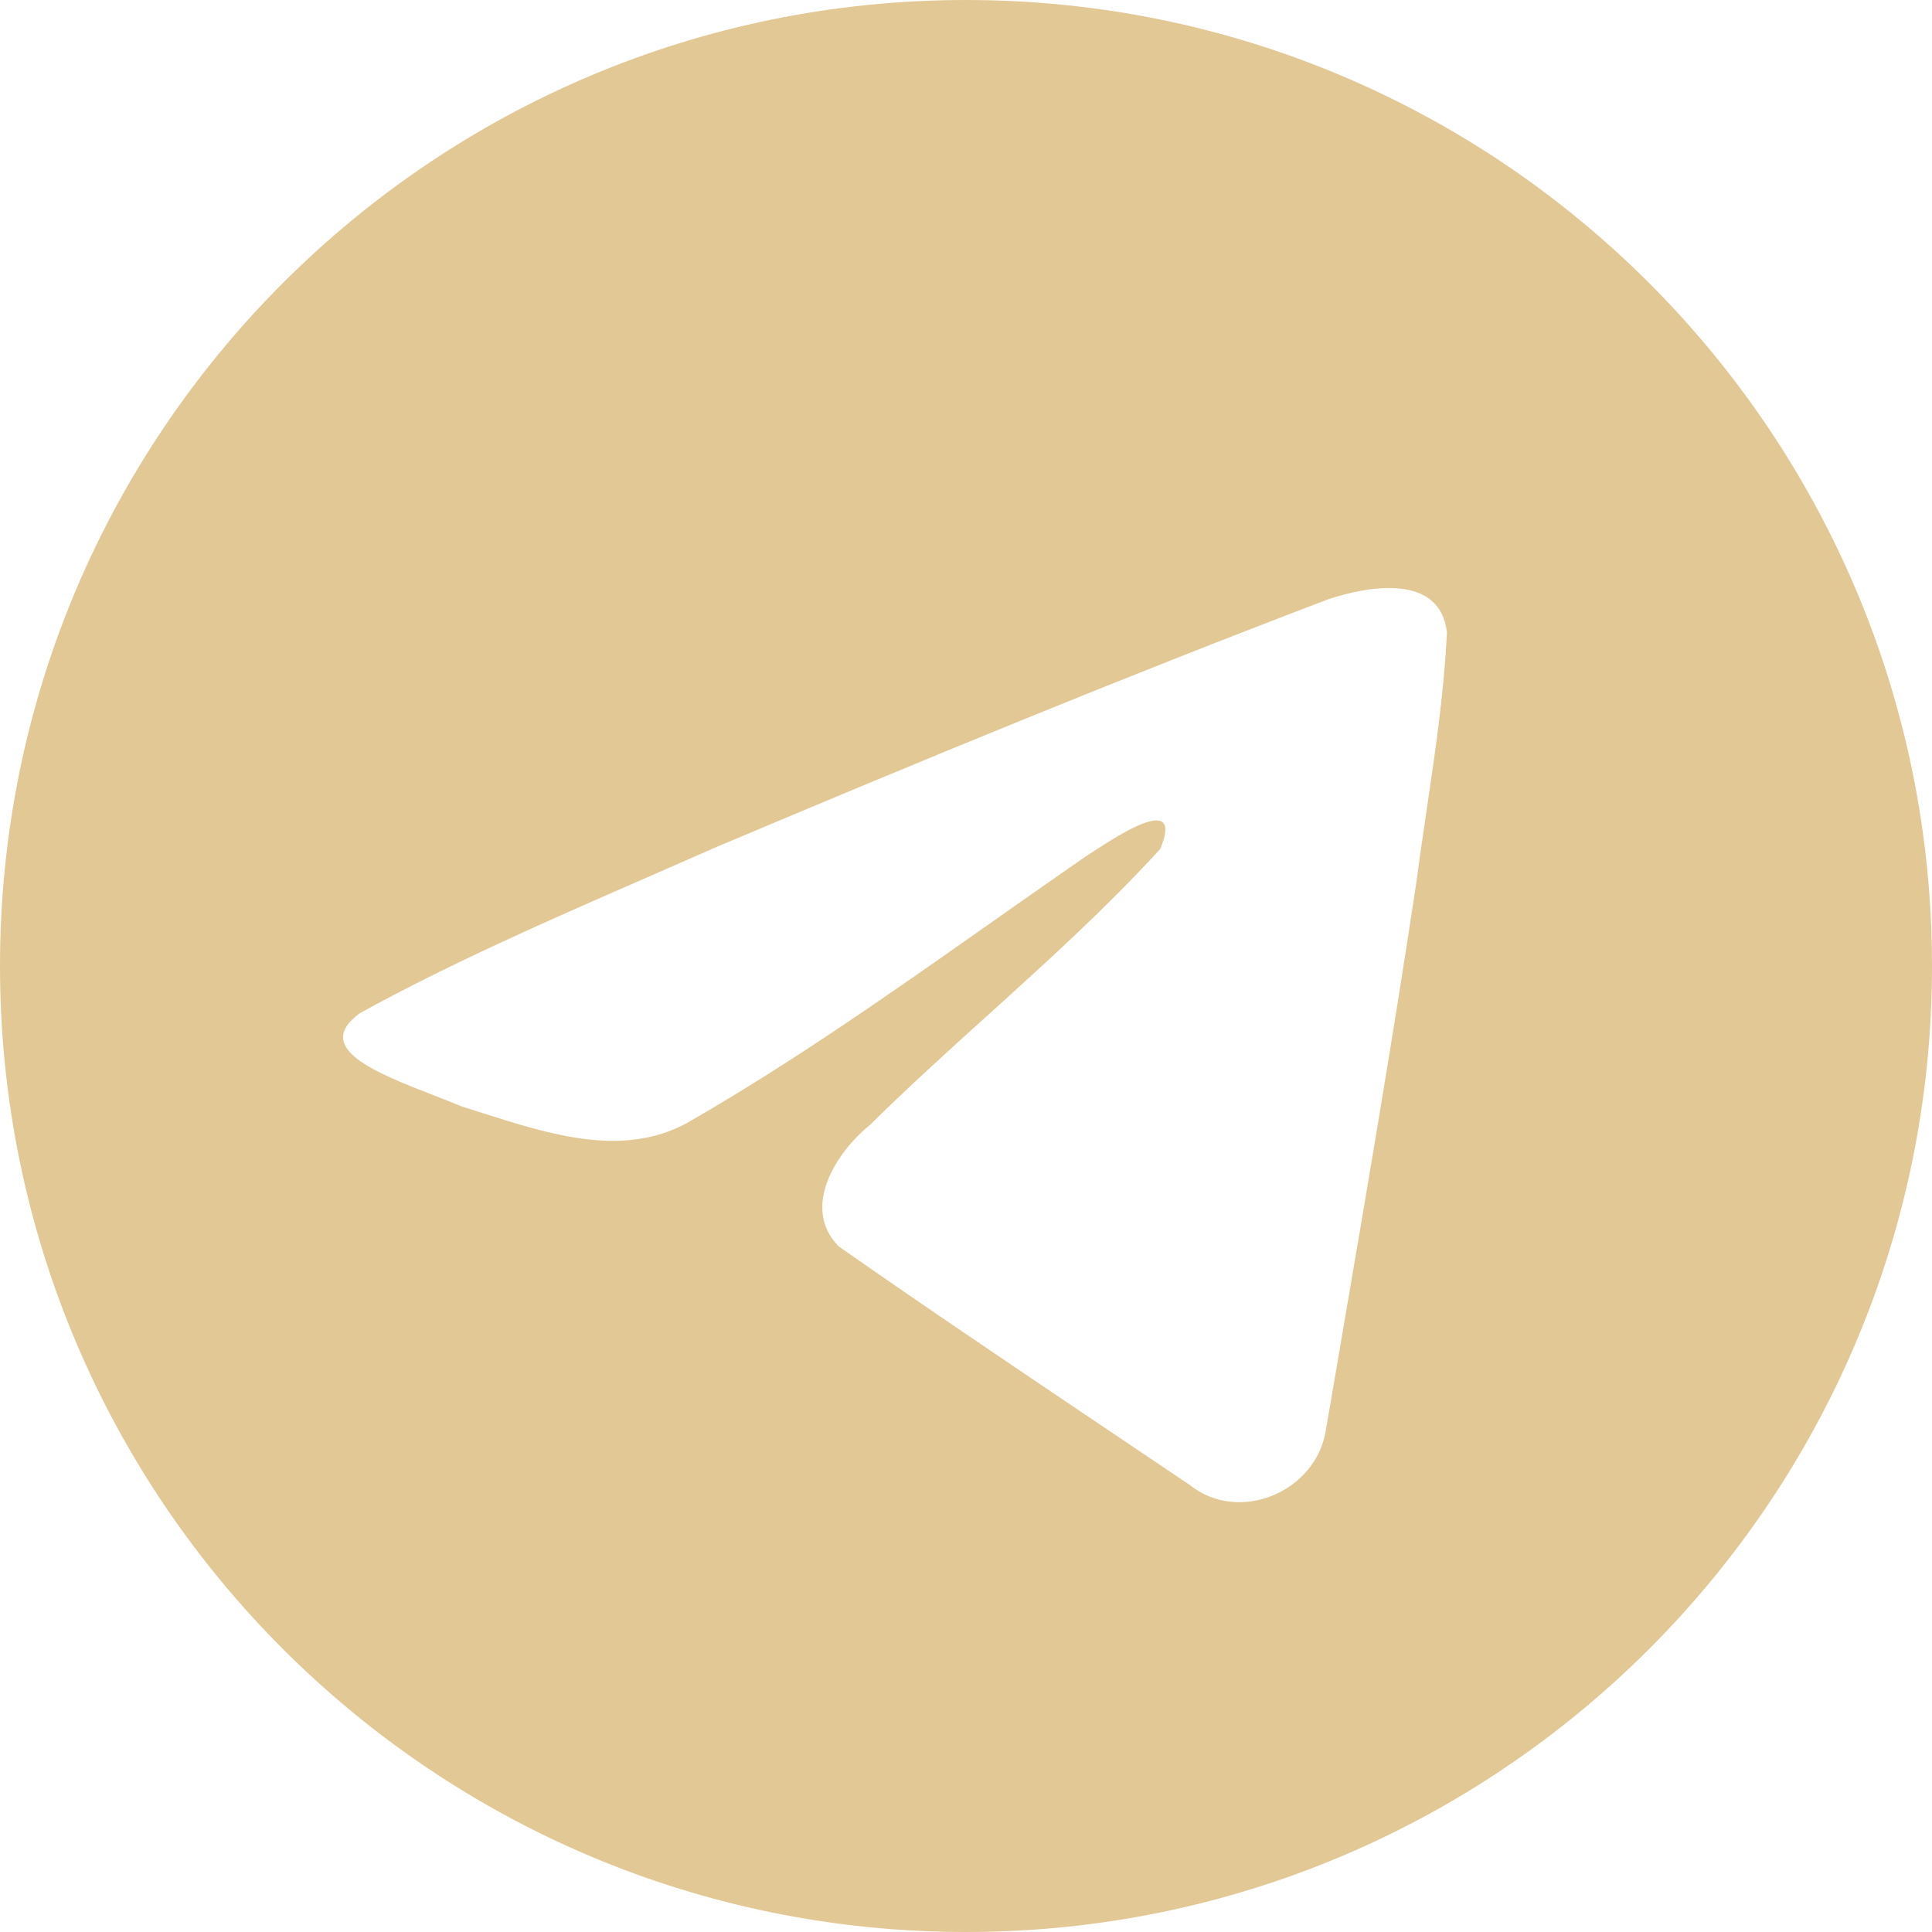 <?xml version="1.0" encoding="UTF-8"?> <svg xmlns="http://www.w3.org/2000/svg" width="38" height="38" viewBox="0 0 38 38" fill="none"><path fill-rule="evenodd" clip-rule="evenodd" d="M38 19C38 29.493 29.493 38 19 38C8.507 38 0 29.493 0 19C0 8.507 8.507 0 19 0C29.493 0 38 8.507 38 19ZM12.723 17.259C10.82 18.09 8.864 18.944 7.076 19.929C6.142 20.613 7.383 21.097 8.548 21.55C8.733 21.622 8.916 21.694 9.088 21.765C9.231 21.809 9.377 21.855 9.525 21.903C10.82 22.315 12.264 22.775 13.521 22.083C15.586 20.897 17.535 19.525 19.482 18.155C20.12 17.706 20.758 17.257 21.4 16.815C21.43 16.796 21.464 16.773 21.501 16.75C22.047 16.395 23.277 15.598 22.822 16.696C21.747 17.872 20.595 18.913 19.437 19.96C18.656 20.666 17.873 21.374 17.108 22.128C16.442 22.669 15.75 23.757 16.496 24.515C18.214 25.717 19.959 26.891 21.702 28.064C22.27 28.445 22.837 28.827 23.403 29.209C24.363 29.975 25.863 29.356 26.073 28.158C26.167 27.608 26.262 27.057 26.356 26.506C26.876 23.462 27.397 20.418 27.857 17.364C27.92 16.885 27.991 16.406 28.061 15.927C28.233 14.765 28.405 13.602 28.459 12.435C28.321 11.27 26.908 11.526 26.121 11.788C22.08 13.326 18.079 14.977 14.093 16.659C13.642 16.858 13.184 17.058 12.723 17.259Z" fill="#E2C895"></path></svg> 
